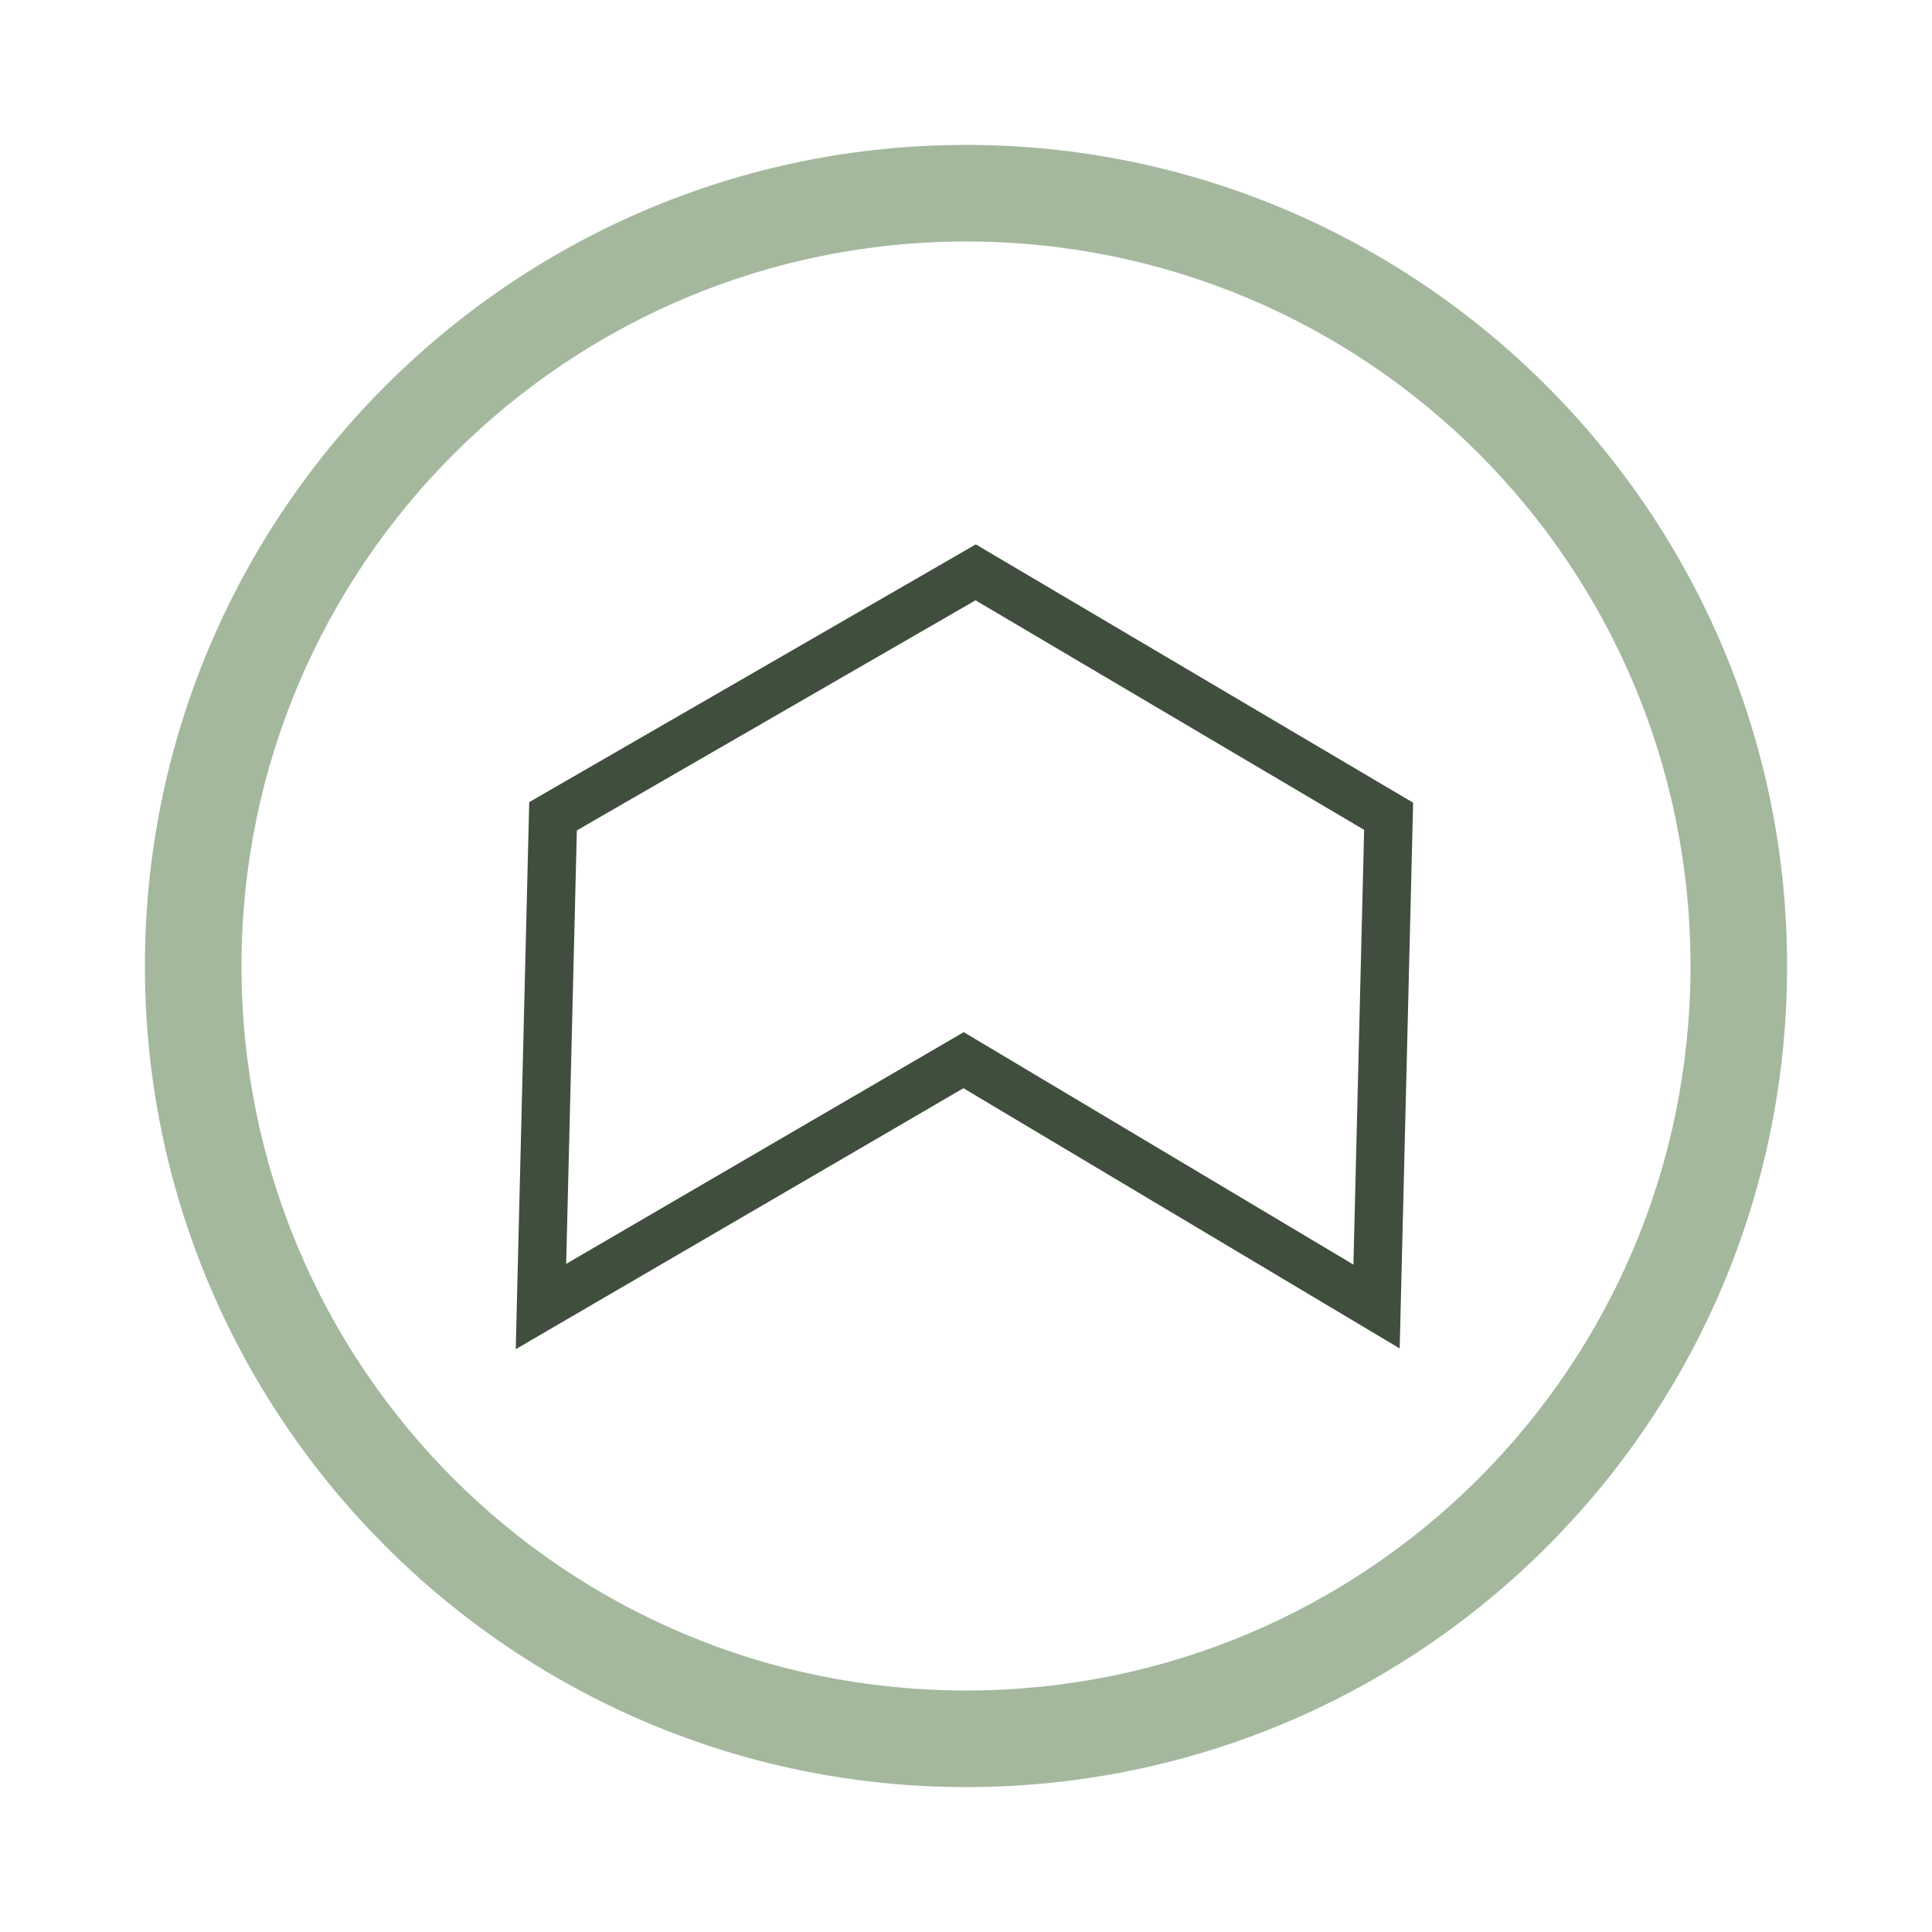<?xml version="1.0" encoding="UTF-8"?>
<svg xmlns="http://www.w3.org/2000/svg" version="1.1" viewBox="0 0 80 80">
  <defs>
    <style>
      .cls-1 {
        fill: none;
        stroke: #404e3d;
        stroke-miterlimit: 10;
        stroke-width: 2px;
      }

      .cls-2 {
        fill: #a4b89e;
      }
    </style>
  </defs>
  <!-- Generator: Adobe Illustrator 28.7.5, SVG Export Plug-In . SVG Version: 1.2.0 Build 176)  -->
  <g>
    <g id="Layer_1">
      <path class="cls-2" d="M40,74c-18.7,0-34-15.2-34-34S21.3,6,40,6s34,15.2,34,34-15.2,34-34,34ZM40,10c-16.5,0-30,13.4-30,30s13.4,30,30,30,30-13.4,30-30-13.4-30-30-30Z"/>
      <path class="cls-1" d="M57,54.1l.5-20.3-17.1-10.1-17.5,10.1-.5,20.3,17.5-10.2,17.1,10.2Z"/>
    </g>
  </g>
</svg>